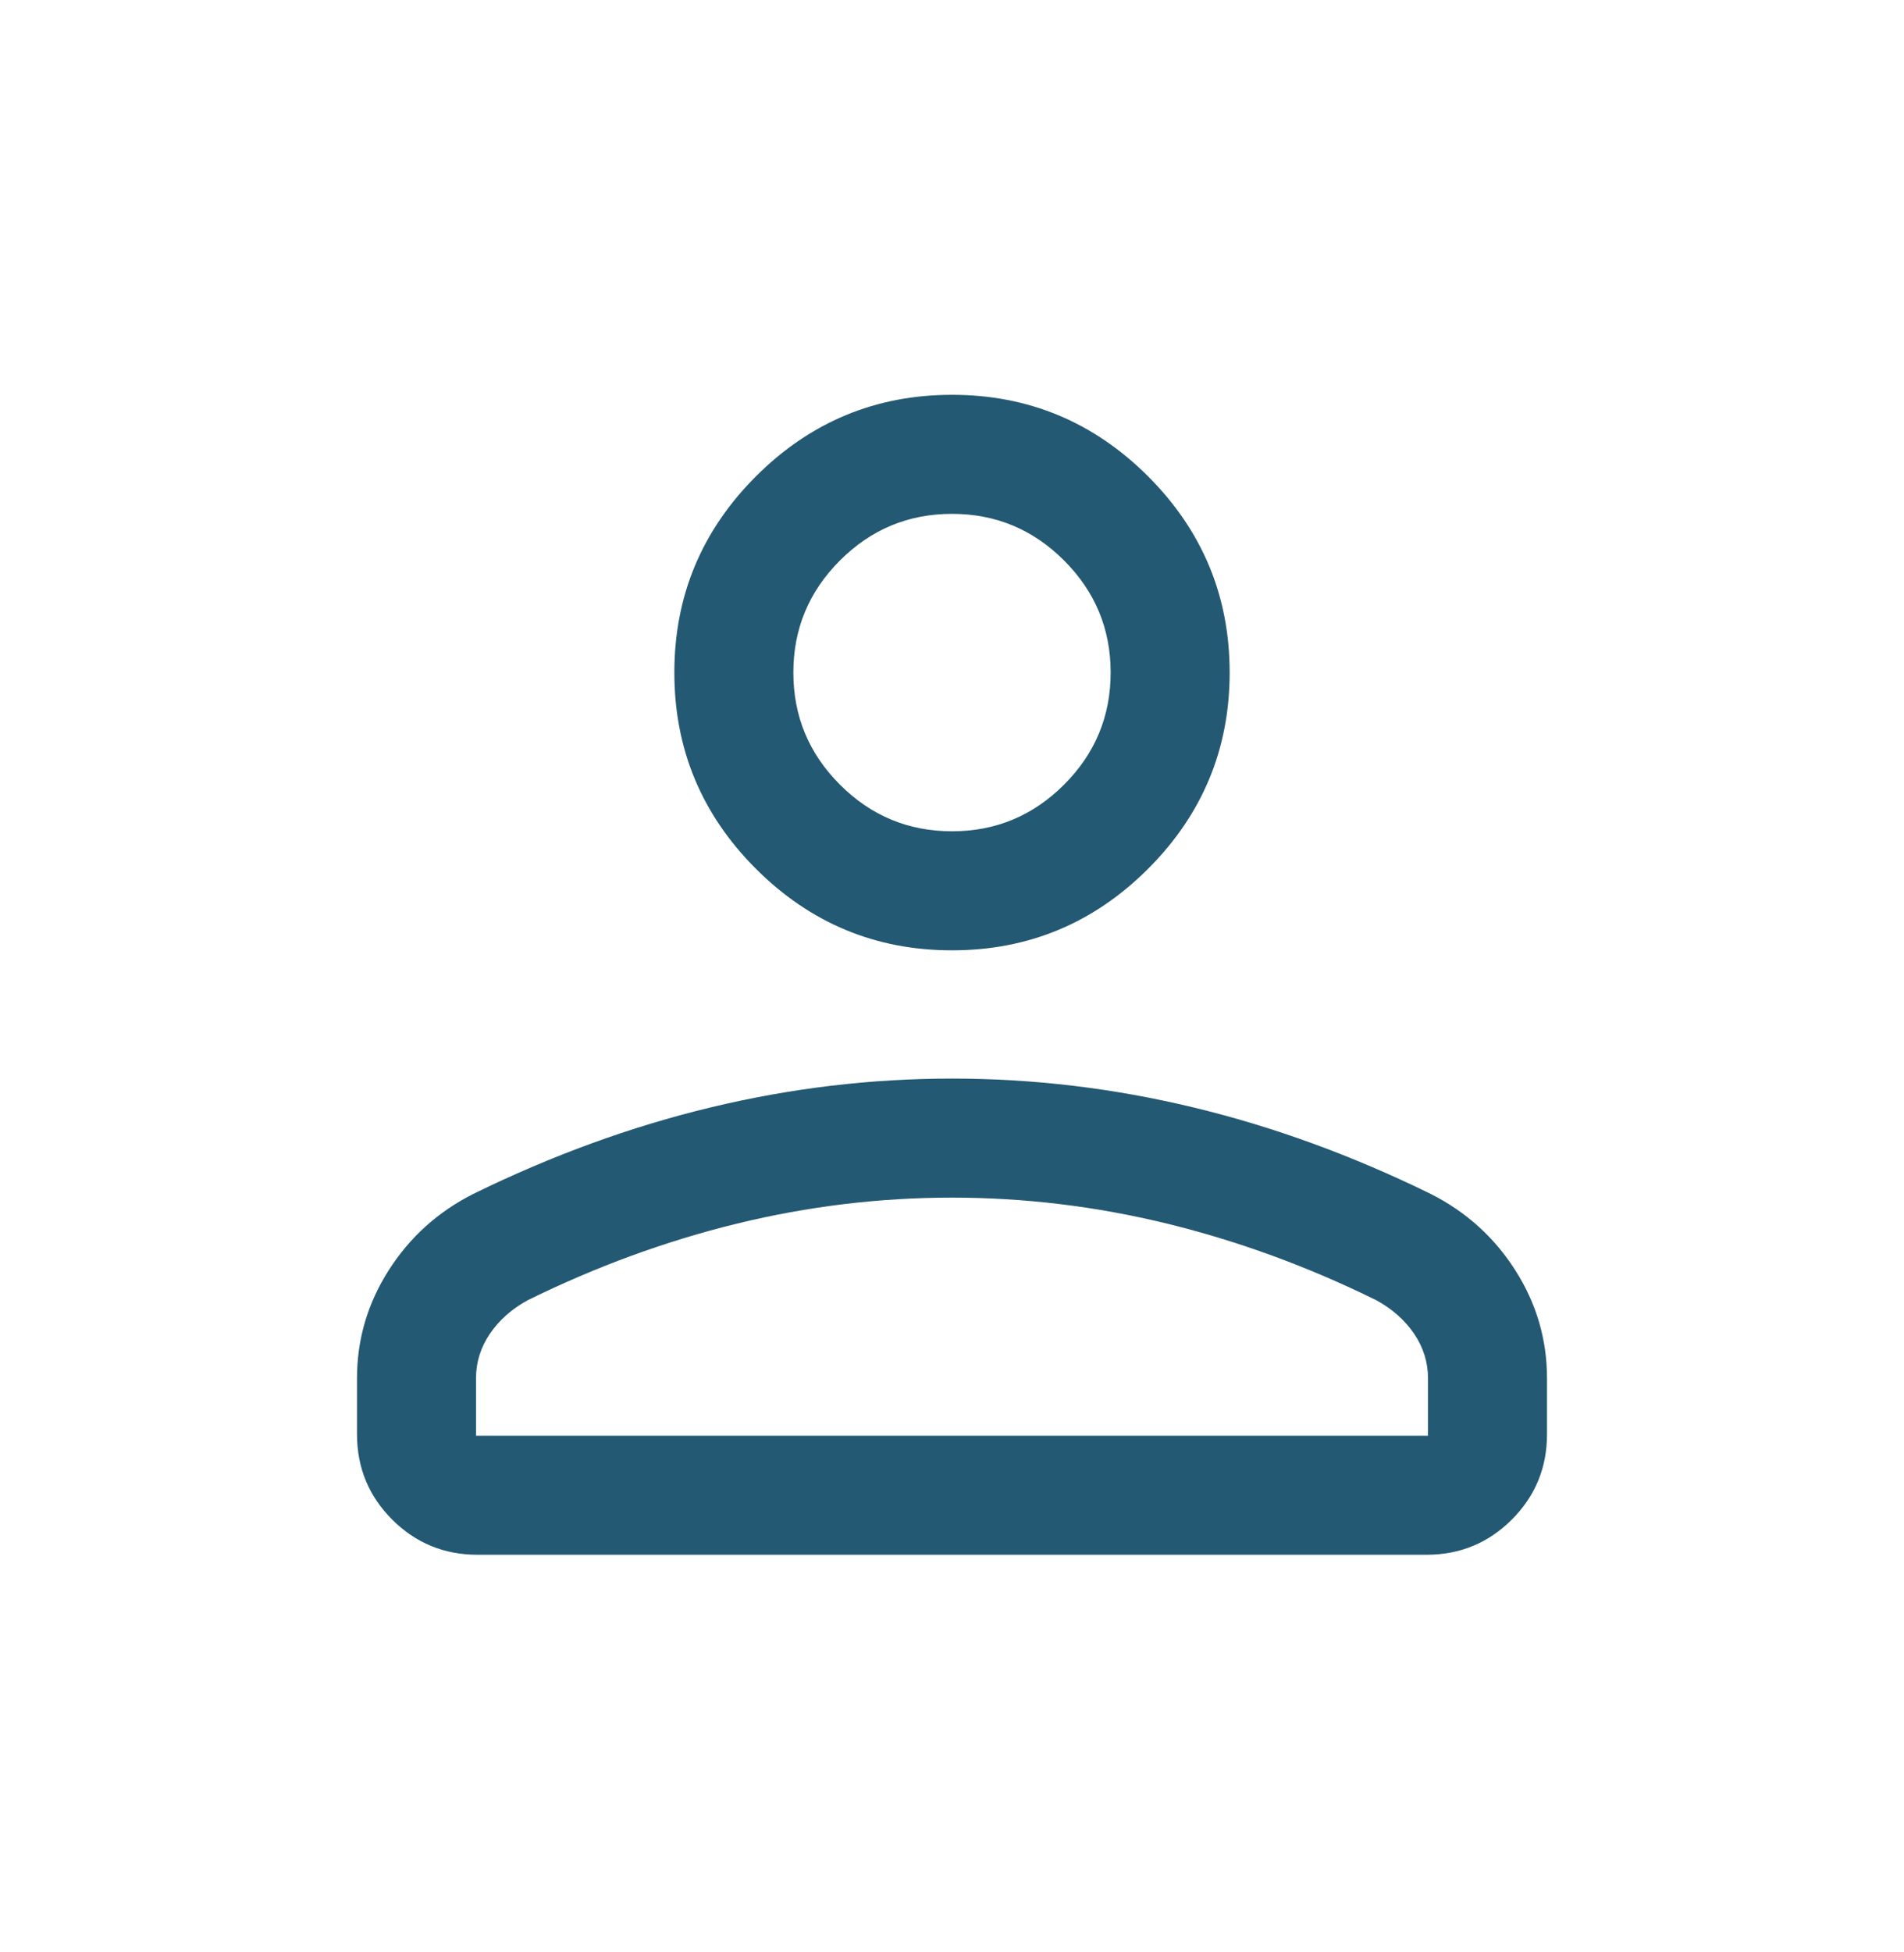 <?xml version="1.0" encoding="UTF-8"?>
<svg xmlns="http://www.w3.org/2000/svg" width="40" height="41" viewBox="0 0 40 41" fill="none">
  <g id="person">
    <mask id="mask0_319_632" style="mask-type:alpha" maskUnits="userSpaceOnUse" x="0" y="0" width="40" height="41">
      <rect id="Bounding box" y="0.47" width="40" height="40" fill="#D9D9D9"></rect>
    </mask>
    <g mask="url(#mask0_319_632)">
      <path id="person_2" d="M20 19.957C18.396 19.957 17.023 19.386 15.88 18.244C14.738 17.102 14.167 15.728 14.167 14.124C14.167 12.52 14.738 11.147 15.88 10.004C17.023 8.862 18.396 8.291 20 8.291C21.604 8.291 22.977 8.862 24.12 10.004C25.262 11.147 25.833 12.52 25.833 14.124C25.833 15.728 25.262 17.102 24.12 18.244C22.977 19.386 21.604 19.957 20 19.957ZM29.968 32.65H10.032C9.329 32.65 8.731 32.403 8.239 31.911C7.746 31.418 7.5 30.821 7.5 30.118V28.945C7.5 28.128 7.722 27.372 8.165 26.677C8.608 25.982 9.201 25.447 9.942 25.073C11.59 24.265 13.252 23.659 14.928 23.256C16.604 22.852 18.295 22.65 20 22.65C21.705 22.65 23.396 22.852 25.072 23.256C26.748 23.659 28.41 24.265 30.058 25.073C30.799 25.447 31.392 25.982 31.835 26.677C32.278 27.372 32.5 28.128 32.5 28.945V30.118C32.5 30.821 32.254 31.418 31.761 31.911C31.269 32.403 30.671 32.65 29.968 32.65ZM10 30.15H30V28.945C30 28.607 29.902 28.294 29.707 28.007C29.511 27.72 29.246 27.485 28.91 27.303C27.474 26.596 26.01 26.061 24.518 25.696C23.025 25.332 21.52 25.15 20 25.15C18.48 25.15 16.974 25.332 15.482 25.696C13.99 26.061 12.526 26.596 11.09 27.303C10.754 27.485 10.489 27.72 10.293 28.007C10.098 28.294 10 28.607 10 28.945V30.15ZM20 17.457C20.917 17.457 21.701 17.131 22.354 16.478C23.007 15.825 23.333 15.041 23.333 14.124C23.333 13.207 23.007 12.423 22.354 11.77C21.701 11.117 20.917 10.791 20 10.791C19.083 10.791 18.299 11.117 17.646 11.77C16.993 12.423 16.667 13.207 16.667 14.124C16.667 15.041 16.993 15.825 17.646 16.478C18.299 17.131 19.083 17.457 20 17.457Z" fill="#235973"></path>
    </g>
  </g>
</svg>

